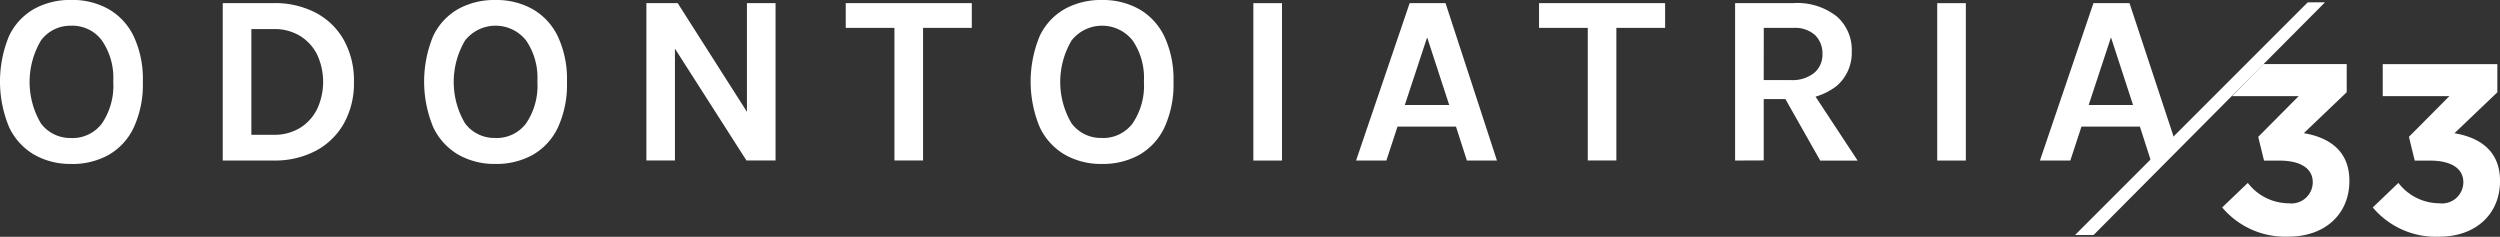 <svg xmlns="http://www.w3.org/2000/svg" width="152.699" height="14.463" viewBox="0 0 152.699 14.463" fill="white">
  <rect x="0" y="0" width="152.699" height="14.463" fill="#333333" stroke="none"/>
  <g id="Odontoiatria33" transform="translate(-475 -136.807)">
    <g id="Raggruppa_375" data-name="Raggruppa 375" transform="translate(475 136.807)">
      <path id="Tracciato_350" data-name="Tracciato 350" d="M329.879,340.113l1.569-1.5a3.163,3.163,0,0,0,2.5,1.244,1.3,1.3,0,0,0,1.466-1.259v-.029c0-.844-.755-1.318-2.029-1.318h-.947l-.355-1.452,2.473-2.488h-4.073l1.914-1.955h5.091v1.718l-2.621,2.5c1.407.237,2.784.978,2.784,2.9v.029c0,1.955-1.422,3.392-3.732,3.392a5.028,5.028,0,0,1-4.043-1.792" transform="translate(-194.152 -327.441)"/>
      <path id="Tracciato_351" data-name="Tracciato 351" d="M352.234,340.113l1.569-1.5a3.163,3.163,0,0,0,2.5,1.244,1.3,1.3,0,0,0,1.466-1.259v-.029c0-.844-.755-1.318-2.029-1.318H354.8l-.355-1.452,2.473-2.488h-4.072V331.36h7v1.718l-2.621,2.5c1.407.237,2.784.978,2.784,2.9v.029c0,1.955-1.422,3.392-3.732,3.392a5.028,5.028,0,0,1-4.043-1.792" transform="translate(-207.309 -327.441)"/>
      <path id="Tracciato_352" data-name="Tracciato 352" d="M4.355,331.848a4.467,4.467,0,0,1-2.263-.563A3.843,3.843,0,0,1,.556,329.6a7.261,7.261,0,0,1,0-5.573,3.742,3.742,0,0,1,1.536-1.652,4.583,4.583,0,0,1,2.263-.544,4.528,4.528,0,0,1,2.274.559,3.83,3.83,0,0,1,1.541,1.67,6.149,6.149,0,0,1,.555,2.762,6.272,6.272,0,0,1-.555,2.8A3.777,3.777,0,0,1,6.628,331.3a4.577,4.577,0,0,1-2.274.552m0-1.585a2.247,2.247,0,0,0,1.87-.888,4.1,4.1,0,0,0,.693-2.563,4.02,4.02,0,0,0-.693-2.51,2.24,2.24,0,0,0-1.87-.9,2.224,2.224,0,0,0-1.851.9,4.972,4.972,0,0,0,0,5.073,2.238,2.238,0,0,0,1.851.885" transform="translate(0 -321.835)"/>
      <path id="Tracciato_353" data-name="Tracciato 353" d="M33.066,322.3h3.111a5.38,5.38,0,0,1,2.57.589,4.224,4.224,0,0,1,1.718,1.67,5.085,5.085,0,0,1,.615,2.555,5.033,5.033,0,0,1-.615,2.537,4.254,4.254,0,0,1-1.718,1.67,5.353,5.353,0,0,1-2.57.593H33.066Zm1.748,1.585v6.458h1.363a2.989,2.989,0,0,0,1.611-.422,2.825,2.825,0,0,0,1.044-1.152,3.948,3.948,0,0,0,0-3.321,2.8,2.8,0,0,0-1.044-1.144,3.006,3.006,0,0,0-1.611-.419Z" transform="translate(-19.461 -322.11)"/>
      <path id="Tracciato_354" data-name="Tracciato 354" d="M67.319,331.848a4.467,4.467,0,0,1-2.263-.563,3.846,3.846,0,0,1-1.537-1.681,7.266,7.266,0,0,1,0-5.573,3.745,3.745,0,0,1,1.537-1.652,4.583,4.583,0,0,1,2.263-.544,4.527,4.527,0,0,1,2.273.559,3.825,3.825,0,0,1,1.541,1.67,6.143,6.143,0,0,1,.555,2.762,6.266,6.266,0,0,1-.555,2.8,3.772,3.772,0,0,1-1.541,1.671,4.576,4.576,0,0,1-2.273.552m0-1.585a2.247,2.247,0,0,0,1.87-.888,4.1,4.1,0,0,0,.692-2.563,4.02,4.02,0,0,0-.692-2.51,2.376,2.376,0,0,0-3.722,0,4.969,4.969,0,0,0,0,5.073,2.238,2.238,0,0,0,1.851.885" transform="translate(-37.058 -321.835)"/>
      <path id="Tracciato_355" data-name="Tracciato 355" d="M95.958,322.3h1.911l4.37,6.858H102.1V322.3h1.748v9.613h-1.777l-4.651-7.273h.282v7.273H95.958Z" transform="translate(-56.477 -322.11)"/>
      <path id="Tracciato_356" data-name="Tracciato 356" d="M125.55,323.813V322.3h7.7v1.511h-3.37l.393-.4v8.5h-1.748v-8.5l.392.4Z" transform="translate(-73.893 -322.11)"/>
      <path id="Tracciato_357" data-name="Tracciato 357" d="M157.354,331.848a4.467,4.467,0,0,1-2.263-.563,3.843,3.843,0,0,1-1.536-1.681,7.261,7.261,0,0,1,0-5.573,3.742,3.742,0,0,1,1.536-1.652,4.583,4.583,0,0,1,2.263-.544,4.528,4.528,0,0,1,2.274.559,3.83,3.83,0,0,1,1.541,1.67,6.149,6.149,0,0,1,.555,2.762,6.272,6.272,0,0,1-.555,2.8,3.777,3.777,0,0,1-1.541,1.671,4.577,4.577,0,0,1-2.274.552m0-1.585a2.247,2.247,0,0,0,1.87-.888,4.1,4.1,0,0,0,.693-2.563,4.02,4.02,0,0,0-.693-2.51,2.376,2.376,0,0,0-3.722,0,4.972,4.972,0,0,0,0,5.073,2.238,2.238,0,0,0,1.852.885" transform="translate(-90.048 -321.835)"/>
      <rect id="Rettangolo_104" data-name="Rettangolo 104" width="1.748" height="9.613" transform="translate(76.555 0.193)"/>
      <path id="Tracciato_358" data-name="Tracciato 358" d="M201.311,331.916l3.273-9.613h2.192l3.14,9.613H208.08l-.667-2.074h-3.57l-.681,2.074Zm2.977-3.392H207l-1.348-4.133Z" transform="translate(-118.483 -322.11)"/>
      <path id="Tracciato_359" data-name="Tracciato 359" d="M228.473,323.813V322.3h7.7v1.511h-3.37l.393-.4v8.5H231.45v-8.5l.392.4Z" transform="translate(-134.469 -322.11)"/>
      <path id="Tracciato_360" data-name="Tracciato 360" d="M257.578,331.916V322.3h3.555a3.9,3.9,0,0,1,2.648.807,2.7,2.7,0,0,1,.922,2.14,2.666,2.666,0,0,1-.922,2.114,3.909,3.909,0,0,1-2.648.8h-1.807v3.747ZM259.326,327h1.629a2.136,2.136,0,0,0,1.459-.441,1.459,1.459,0,0,0,.5-1.145,1.547,1.547,0,0,0-.451-1.159,1.826,1.826,0,0,0-1.326-.441h-1.807Zm3.451,4.918-2.547-4.5H262.1l2.962,4.5Z" transform="translate(-151.599 -322.11)"/>
      <rect id="Rettangolo_105" data-name="Rettangolo 105" width="1.748" height="9.613" transform="translate(118.325 0.193)"/>
      <path id="Tracciato_361" data-name="Tracciato 361" d="M302.83,331.916,306.1,322.3H308.3l2.716,8.216-1.412,1.4-.667-2.074h-3.57l-.681,2.074Zm2.977-3.392h2.711l-1.348-4.133Z" transform="translate(-178.232 -322.11)"/>
      <path id="Tracciato_362" data-name="Tracciato 362" d="M308.047,336.39l14.212-14.212h1.054L309.178,336.39Z" transform="translate(-181.303 -322.037)"/>
    </g>
  </g>
</svg>
